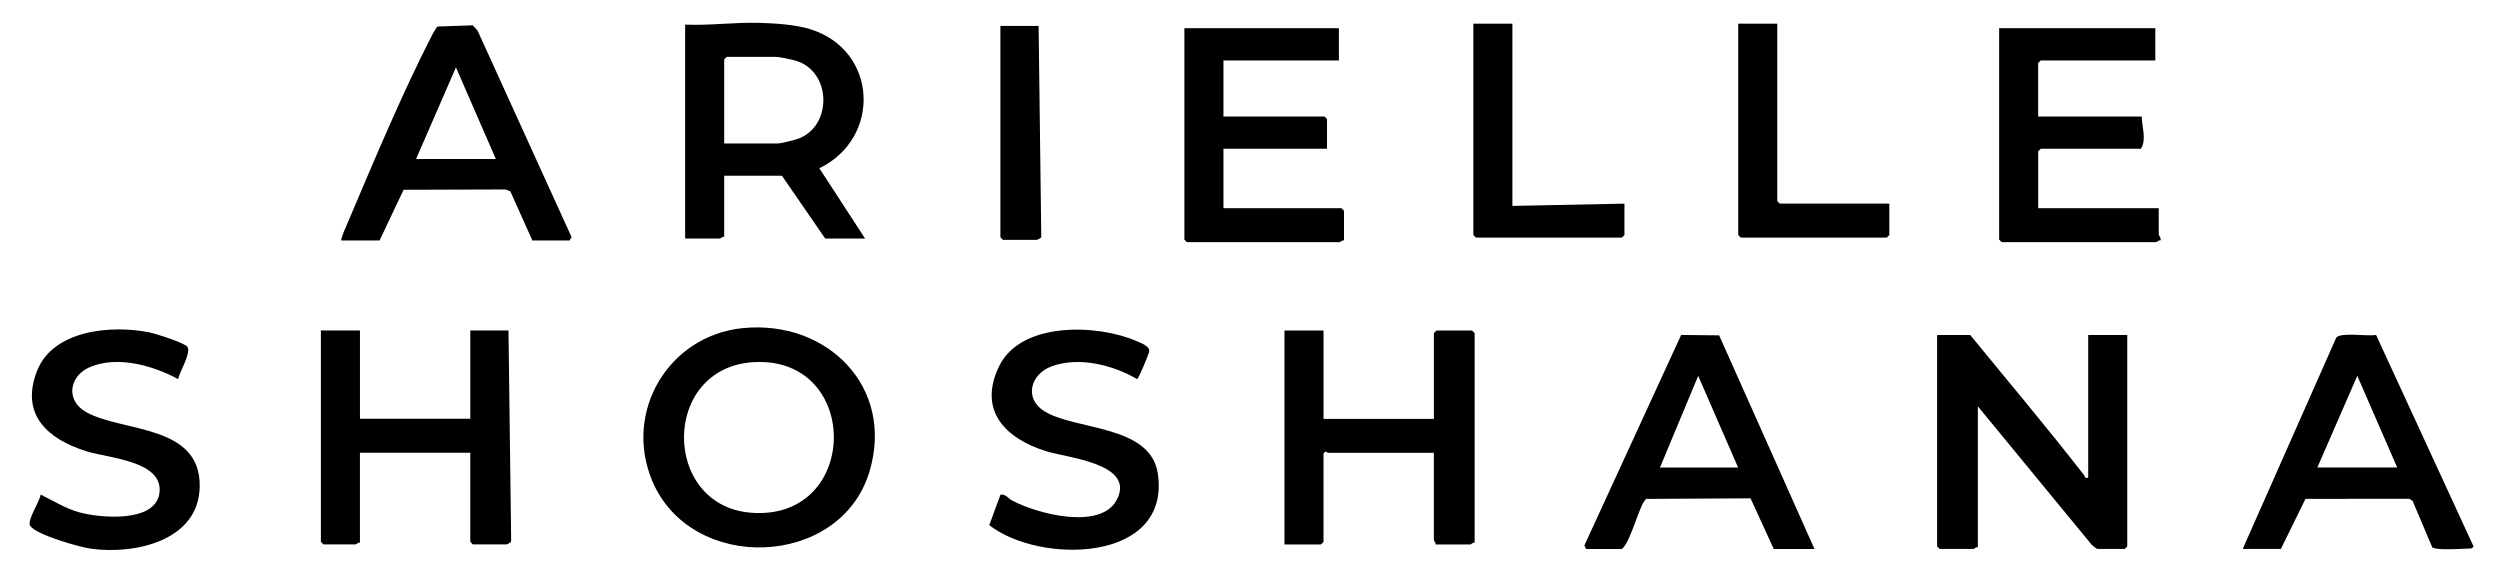 <svg width="1099" height="254" viewBox="0 0 1099 254" fill="none" xmlns="http://www.w3.org/2000/svg">
<path d="M380.296 104.856H362.756L343.726 77.246H318.356V104.116C317.626 103.876 316.736 104.866 316.486 104.866H301.186V10.816C312.046 11.296 322.816 9.746 333.686 10.037C340.586 10.226 349.746 10.806 356.246 12.847C385.996 22.166 387.456 60.806 360.186 73.957L380.286 104.856H380.296ZM318.356 63.056H341.866C343.426 63.056 349.196 61.606 350.956 60.956C366.006 55.367 365.576 31.396 349.866 26.697C348.126 26.177 342.606 24.997 341.116 24.997H319.476L318.356 26.116V63.056Z" fill="black"/>
<path d="M947.476 12.407V26.587H897.096L895.976 27.707V51.217H941.506C941.556 55.657 943.726 61.517 941.136 65.397H897.106L895.986 66.517V91.517H948.976V103.087C948.976 103.487 950.176 104.717 949.726 105.697C948.996 105.477 948.126 106.447 947.856 106.447H879.946L878.826 105.327V12.407H947.486H947.476Z" fill="black"/>
<path d="M588.576 12.407V26.587H537.826V51.217H582.236L583.356 52.337V65.397H537.826V91.517H589.696L590.816 92.637V105.697C590.086 105.457 589.196 106.447 588.946 106.447H521.776L520.656 105.327V12.407H588.566H588.576Z" fill="black"/>
<path d="M150.067 105.717C149.527 105.207 152.437 98.887 152.917 97.747C164.107 71.387 176.967 40.627 189.967 15.387C190.347 14.657 191.917 11.777 192.387 11.667L207.817 11.127L209.917 13.407L251.247 104.197L250.447 105.717H234.027L224.327 84.067L222.127 83.287L177.407 83.427L166.857 105.717H150.067ZM217.977 69.897L200.437 29.607L182.897 69.897H217.977Z" fill="black"/>
<path d="M781.287 10.407V88.397L782.407 89.517H830.547V103.327L829.427 104.447H765.247L764.127 103.327V10.407H781.287Z" fill="black"/>
<path d="M664.846 10.407V90.517L714.106 89.517V103.327L712.986 104.447H648.806L647.686 103.327V10.407H664.846Z" fill="black"/>
<path d="M456.575 11.407L457.745 104.217C457.675 104.657 455.945 105.447 455.825 105.447H440.895L439.775 104.327V11.407H456.565H456.575Z" fill="black"/>
<path d="M866.105 147.273C882.885 167.793 900.025 188.063 916.265 209.023C916.745 209.643 916.245 210.383 917.975 209.963V147.273H935.145V240.193L934.025 241.313H922.085C921.685 241.313 919.965 239.913 919.475 239.443L869.465 178.623V240.563C868.735 240.323 867.845 241.313 867.595 241.313H852.665L851.545 240.193V147.273H866.095H866.105Z" fill="black"/>
<path d="M326.404 144.253C363.444 140.473 393.504 170.013 382.164 207.473C369.334 249.853 303.674 252.223 286.644 211.193C274.074 180.893 293.904 147.573 326.404 144.253ZM331.624 159.183C290.604 161.243 290.704 222.103 329.924 225.373C378.054 229.383 378.894 156.813 331.624 159.183Z" fill="black"/>
<path d="M581.824 145.312V184.123H630.334V146.432L631.454 145.312H647.125L648.245 146.432V238.602C647.515 238.362 646.625 239.352 646.375 239.352H631.074C631.314 238.622 630.324 237.732 630.324 237.482V199.042H583.685C583.425 199.042 582.854 197.723 581.814 199.413V238.223L580.694 239.342H564.645V145.312H581.814H581.824Z" fill="black"/>
<path d="M158.235 145.273V184.083H206.745V145.273H223.535L224.705 237.473L224.535 238.443C223.995 238.553 223.055 239.313 222.785 239.313H207.855L206.735 238.193V199.013H158.225V238.563C157.495 238.323 156.605 239.313 156.355 239.313H142.175L141.055 238.193V145.273H158.225H158.235Z" fill="black"/>
<path d="M985.895 241.313L1027 148.463C1028.84 145.893 1040.92 147.973 1044.52 147.233L1087.37 240.203C1086.79 241.003 1086.63 241.073 1085.7 241.133C1083.98 241.233 1082.08 241.283 1080.33 241.353C1077.87 241.453 1070.97 241.733 1069.23 240.633L1060.57 220.183L1059.09 219.263L1013.49 219.303L1002.67 241.323H985.885L985.895 241.313ZM1053.8 205.493L1036.26 165.203L1018.72 205.493H1053.8Z" fill="black"/>
<path d="M697.275 241.333L696.475 239.813L739.035 147.243L755.735 147.423L797.645 241.333H779.735L769.545 219.063L723.765 219.313C720.905 220.683 716.925 238.573 712.945 241.333H697.275ZM764.065 205.513L746.525 165.223L729.735 205.513H764.065Z" fill="black"/>
<path d="M78.296 166.653C67.316 160.683 51.806 156.313 39.716 161.283C30.416 165.103 28.586 176.023 37.986 181.223C53.956 190.063 88.176 186.463 87.796 213.843C87.456 237.923 58.906 243.883 39.956 241.203C34.676 240.453 16.306 235.203 13.306 231.243C11.606 228.993 17.536 220.463 17.866 217.413C23.586 220.183 28.756 223.573 35.006 225.263C43.996 227.693 68.036 229.943 70.046 216.993C72.276 202.623 47.846 201.463 38.006 198.383C21.176 193.113 8.796 182.443 16.226 163.183C23.266 144.953 49.096 142.773 65.646 146.113C68.316 146.653 81.346 150.763 82.416 152.483C84.096 155.203 78.916 163.483 78.286 166.673L78.296 166.653Z" fill="black"/>
<path d="M439.815 217.443C442.005 217.053 443.105 219.043 444.975 220.043C455.755 225.833 483.835 233.273 490.945 219.693C499.265 203.783 469.195 201.273 459.935 198.373C442.205 192.823 429.795 180.743 439.125 161.153C448.605 141.263 482.265 142.443 499.475 149.883C501.315 150.673 505.815 152.213 505.165 154.723C504.885 155.813 500.525 166.603 499.865 166.643C489.255 160.413 474.055 156.623 462.185 161.083C453.025 164.523 450.095 175.073 458.965 180.693C472.495 189.273 505.825 186.523 508.995 208.283C514.705 247.513 456.885 248.133 434.885 230.843L439.815 217.453V217.443Z" fill="black"/>
</svg>
